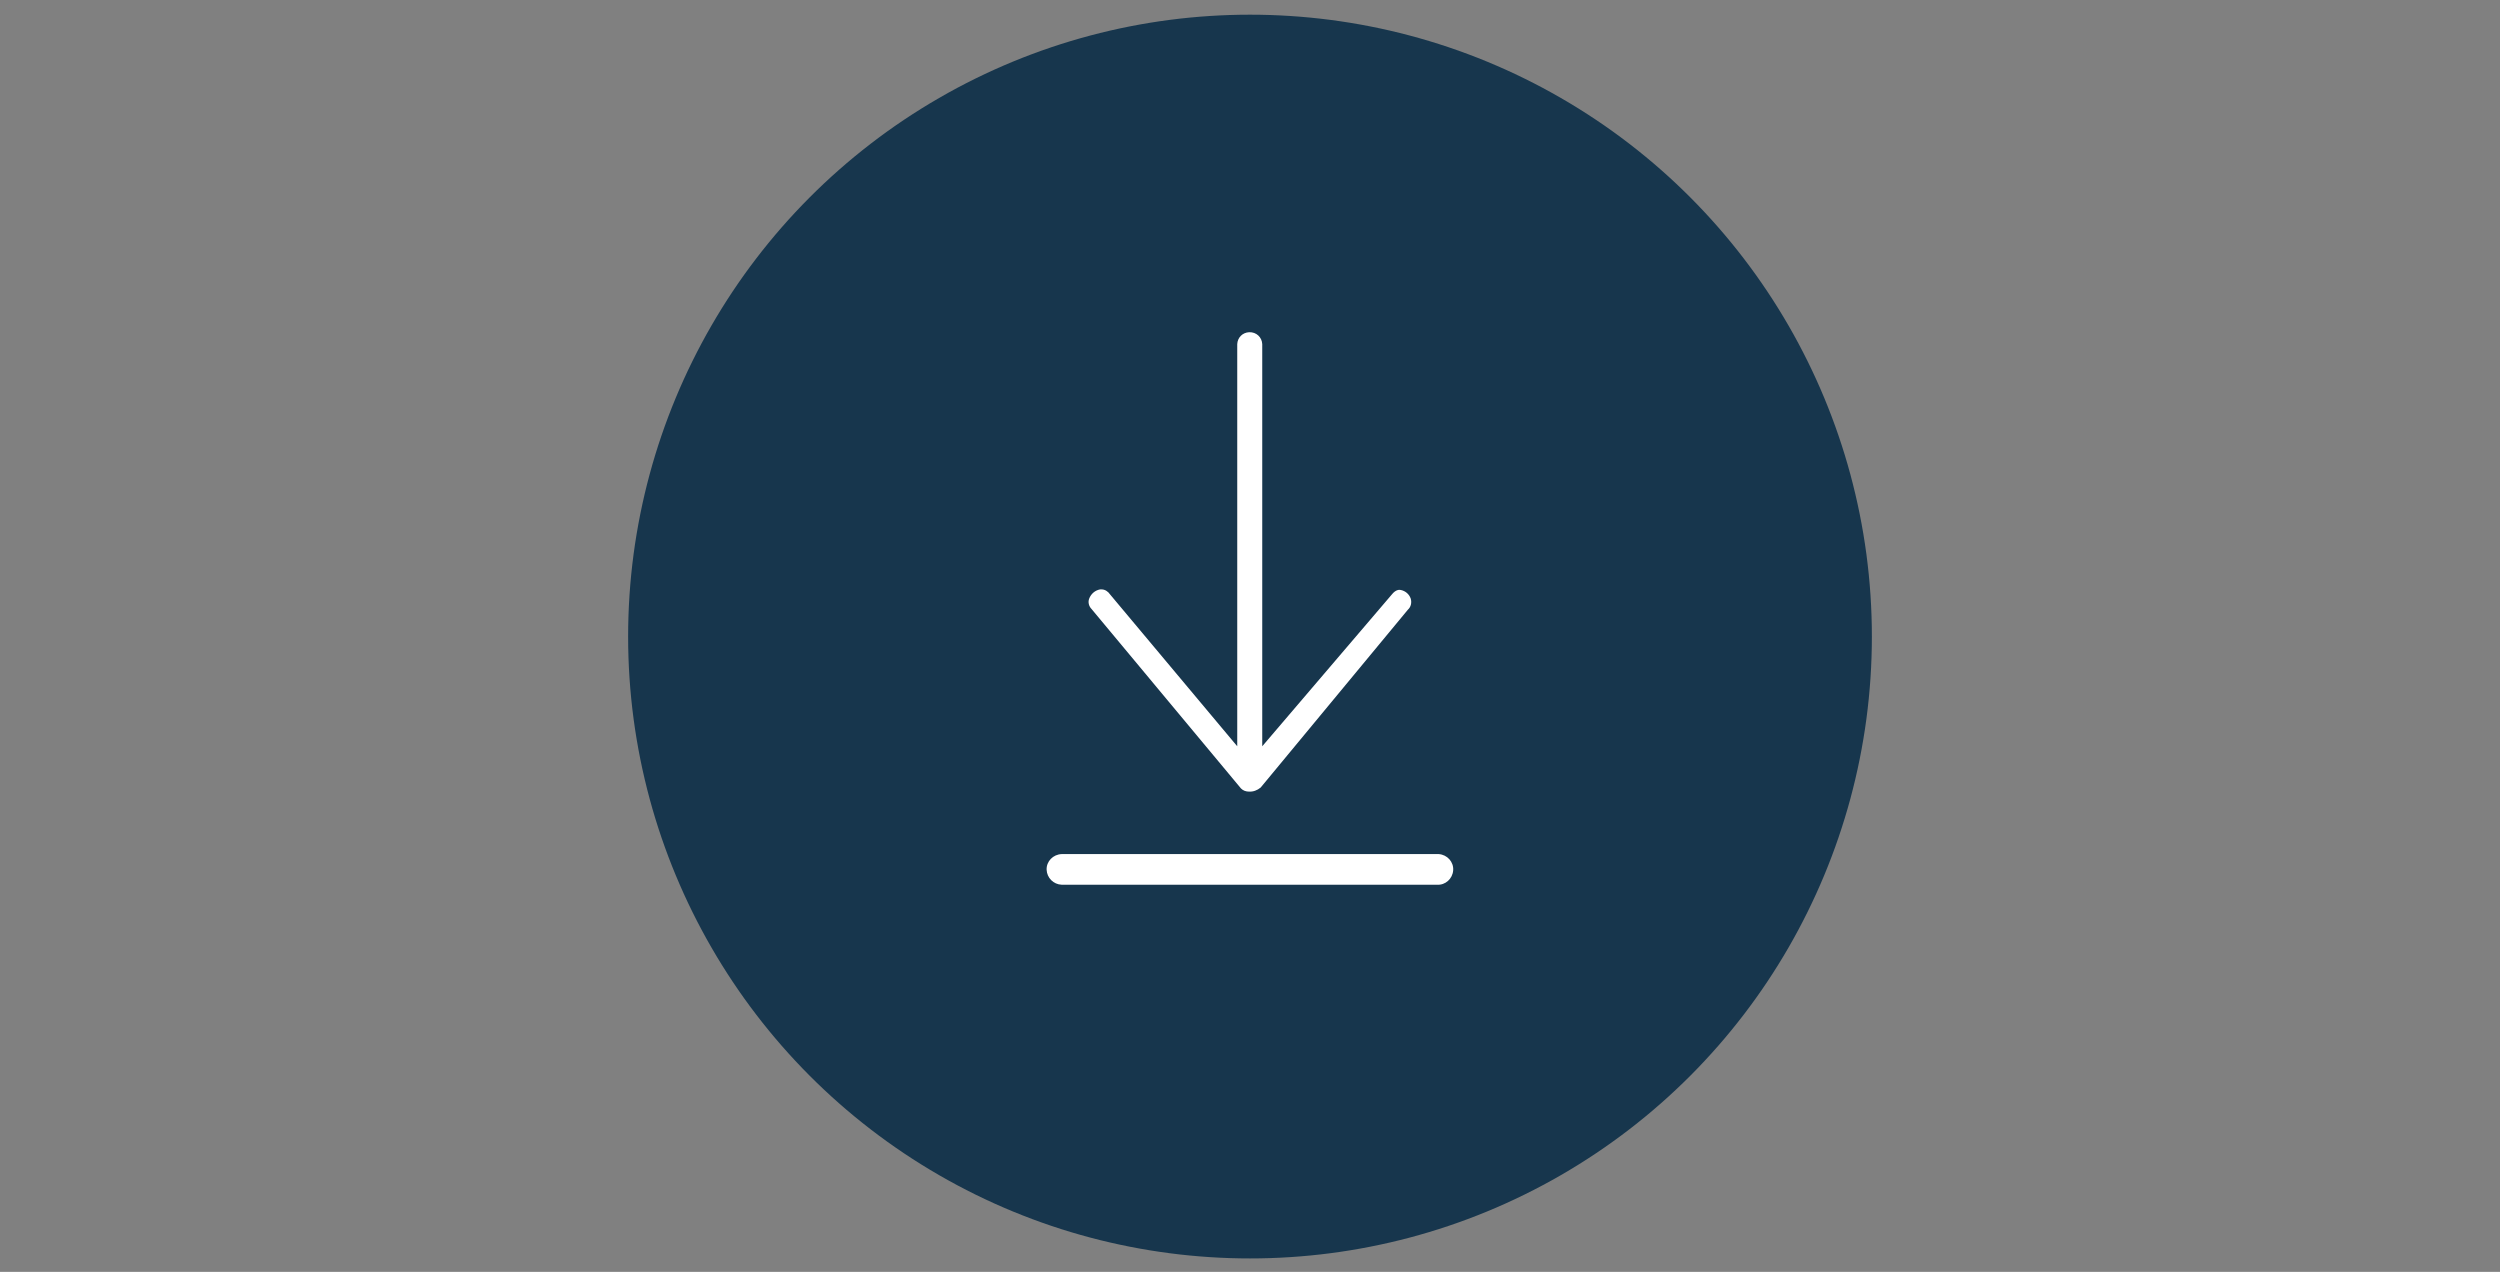 <?xml version="1.0" encoding="utf-8"?>
<!-- Generator: Adobe Illustrator 25.0.0, SVG Export Plug-In . SVG Version: 6.00 Build 0)  -->
<svg version="1.1" id="Ebene_1" xmlns="http://www.w3.org/2000/svg" xmlns:xlink="http://www.w3.org/1999/xlink" x="0px" y="0px"
	 viewBox="0 0 800 407" style="enable-background:new 0 0 800 407;" xml:space="preserve">
<rect x="0" y="0" width="800" height="407" fill="#808080" stroke="none"/>
<style type="text/css">
	.st0{fill:#17364D;}
	.st1{fill:#FFFFFF;}
</style>
<g id="Gruppe_924" transform="translate(-697 -2448)">
	<g id="Komponente_56_4" transform="translate(697 2448)">
		<circle id="Ellipse_21" class="st0" cx="400" cy="203.7" r="199"/>
	</g>
	<g id="Gruppe_414" transform="translate(537.118 2149.109)">
		<path id="Pfad_135" class="st1" d="M557,551.2c0.7,0.7,1.6,1,2.5,1c1.4,0.1,2.7-0.4,3.8-1.3l47.1-56.9c1-0.9,1.3-2.3,0.9-3.6
			c-0.5-1.4-1.7-2.4-3.1-2.7c-0.4-0.1-1.6-0.3-3,1.5l-41.4,48.5V409c-0.1-2.2-1.9-3.9-4.2-3.8c-2.1,0.1-3.7,1.7-3.8,3.8v128.7
			l-40.7-48.6c-0.6-0.9-1.6-1.6-2.7-1.6c-0.2,0-0.3,0-0.5,0c-1.6,0.3-2.9,1.4-3.5,3c-0.4,1.1-0.1,2.4,0.8,3.3L557,551.2z"/>
		<path id="Pfad_136" class="st1" d="M619.7,572.2H499.6c-2.7,0.1-4.9,2.3-4.8,5c0.1,2.6,2.2,4.7,4.8,4.8h120.1
			c2.7,0.2,5-1.9,5.2-4.6c0.2-2.7-1.9-5-4.6-5.2C620.1,572.2,619.9,572.2,619.7,572.2z"/>
	</g>
</g>
</svg>
